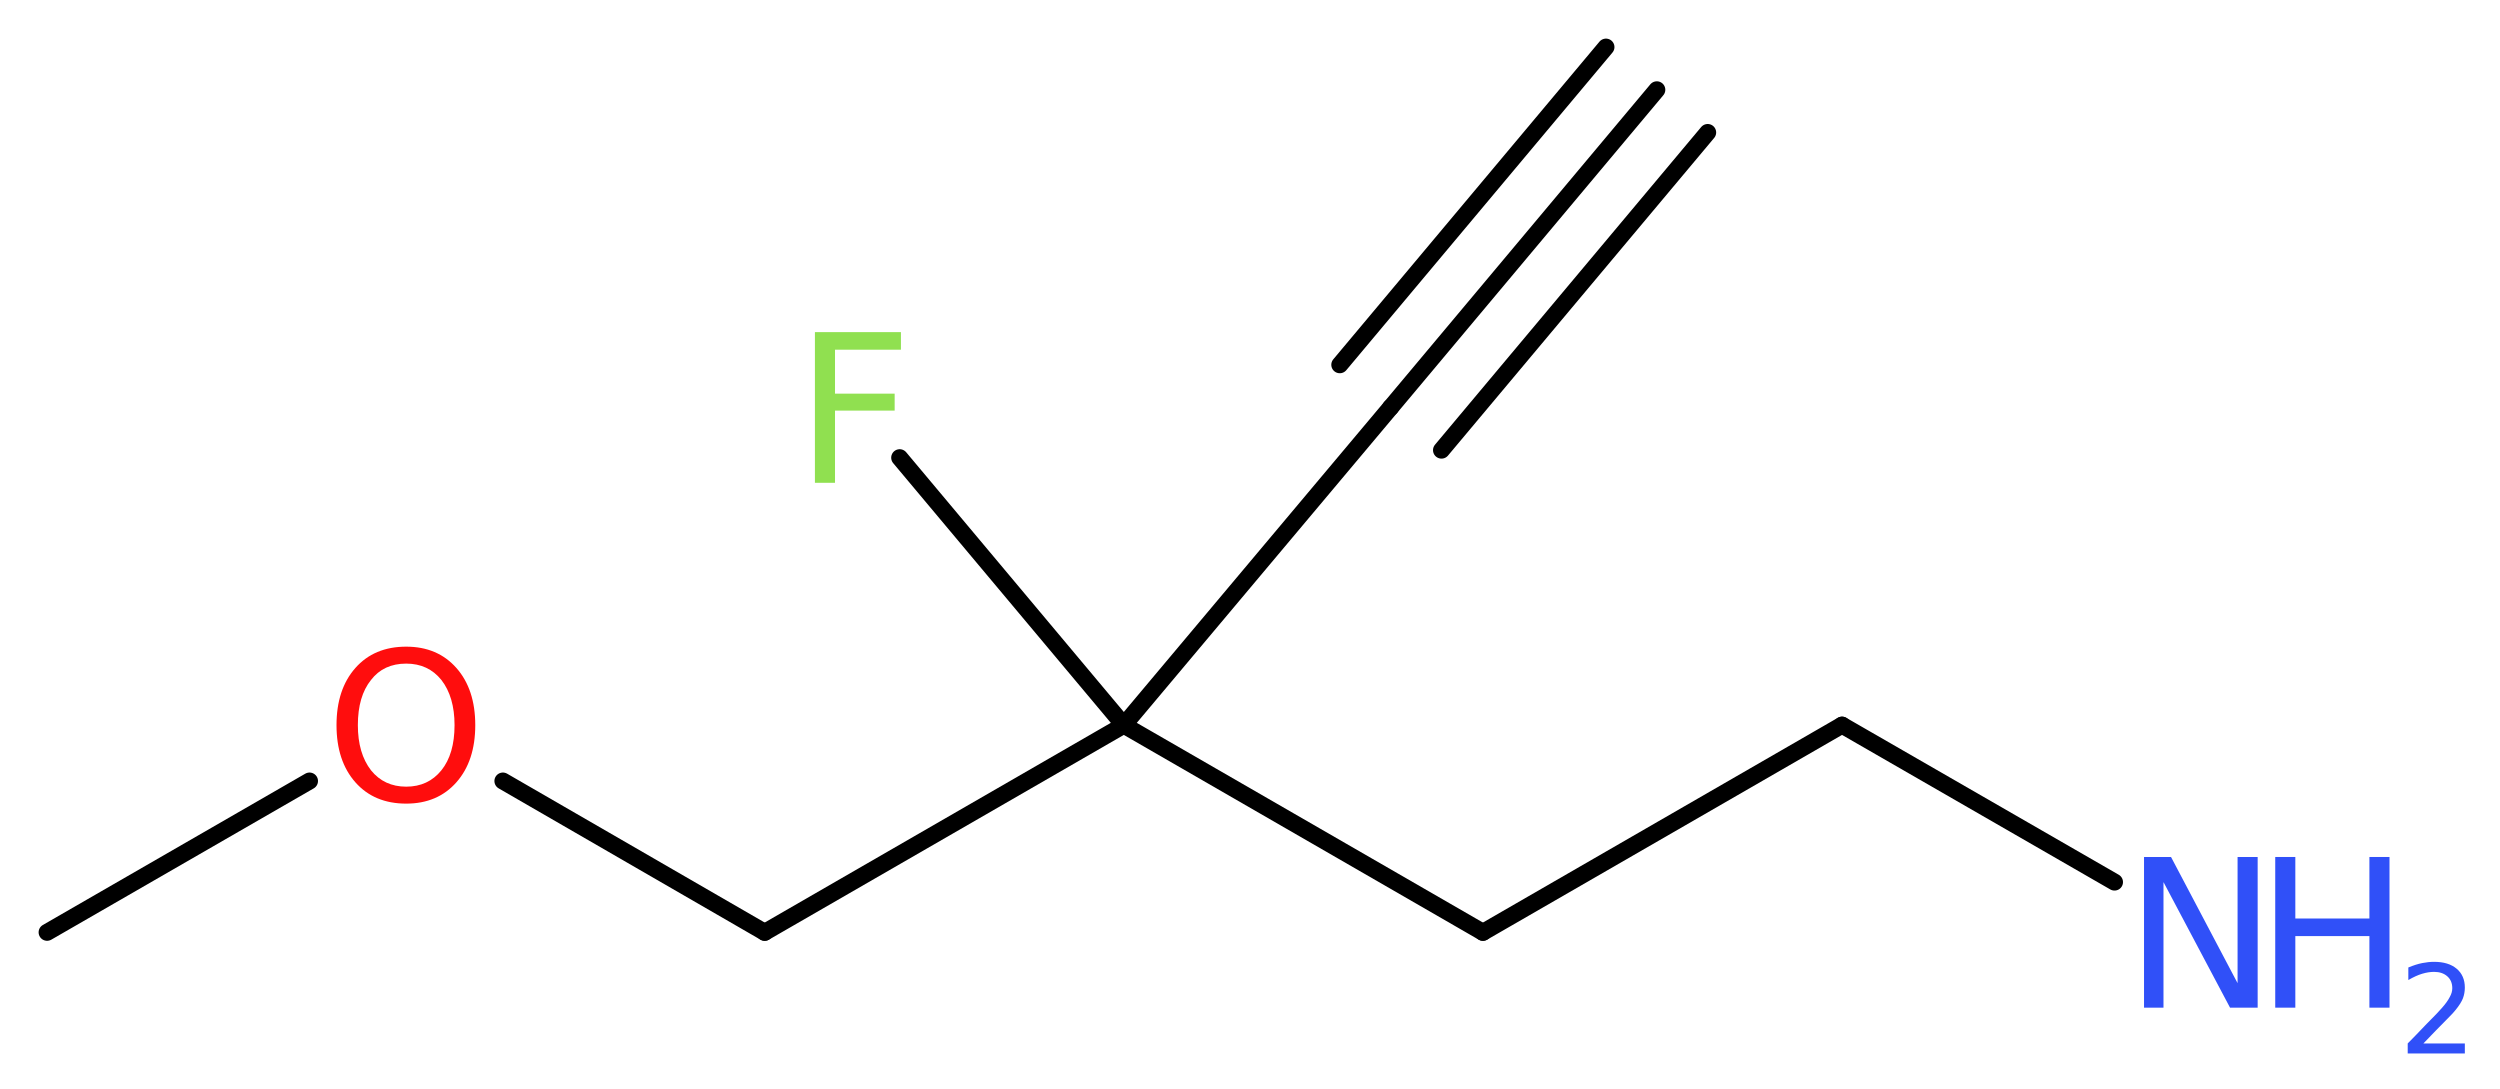 <?xml version='1.0' encoding='UTF-8'?>
<!DOCTYPE svg PUBLIC "-//W3C//DTD SVG 1.1//EN" "http://www.w3.org/Graphics/SVG/1.1/DTD/svg11.dtd">
<svg version='1.2' xmlns='http://www.w3.org/2000/svg' xmlns:xlink='http://www.w3.org/1999/xlink' width='39.82mm' height='17.34mm' viewBox='0 0 39.82 17.34'>
  <desc>Generated by the Chemistry Development Kit (http://github.com/cdk)</desc>
  <g stroke-linecap='round' stroke-linejoin='round' stroke='#000000' stroke-width='.27' fill='#3050F8'>
    <rect x='.0' y='.0' width='40.0' height='18.0' fill='#FFFFFF' stroke='none'/>
    <g id='mol1' class='mol'>
      <g id='mol1bnd1' class='bond'>
        <line x1='26.39' y1='1.43' x2='22.15' y2='6.49'/>
        <line x1='27.2' y1='2.11' x2='22.96' y2='7.17'/>
        <line x1='25.58' y1='.75' x2='21.34' y2='5.81'/>
      </g>
      <line id='mol1bnd2' class='bond' x1='22.15' y1='6.49' x2='17.9' y2='11.55'/>
      <line id='mol1bnd3' class='bond' x1='17.9' y1='11.55' x2='14.33' y2='7.29'/>
      <line id='mol1bnd4' class='bond' x1='17.9' y1='11.55' x2='23.62' y2='14.85'/>
      <line id='mol1bnd5' class='bond' x1='23.62' y1='14.85' x2='29.34' y2='11.55'/>
      <line id='mol1bnd6' class='bond' x1='29.34' y1='11.55' x2='33.68' y2='14.05'/>
      <line id='mol1bnd7' class='bond' x1='17.9' y1='11.55' x2='12.18' y2='14.85'/>
      <line id='mol1bnd8' class='bond' x1='12.18' y1='14.85' x2='8.01' y2='12.44'/>
      <line id='mol1bnd9' class='bond' x1='4.93' y1='12.44' x2='.75' y2='14.85'/>
      <path id='mol1atm4' class='atom' d='M12.97 5.29h1.38v.28h-1.05v.7h.95v.27h-.95v1.15h-.32v-2.4z' stroke='none' fill='#90E050'/>
      <g id='mol1atm7' class='atom'>
        <path d='M34.15 13.65h.43l1.06 2.01v-2.01h.32v2.4h-.44l-1.06 -2.0v2.0h-.31v-2.4z' stroke='none'/>
        <path d='M36.24 13.65h.32v.98h1.18v-.98h.32v2.4h-.32v-1.14h-1.18v1.14h-.32v-2.4z' stroke='none'/>
        <path d='M38.58 16.62h.68v.16h-.91v-.16q.11 -.11 .3 -.31q.19 -.19 .24 -.25q.09 -.1 .13 -.18q.04 -.07 .04 -.14q.0 -.12 -.08 -.19q-.08 -.07 -.21 -.07q-.09 .0 -.19 .03q-.1 .03 -.22 .1v-.2q.12 -.05 .22 -.07q.1 -.02 .19 -.02q.23 .0 .36 .11q.13 .11 .13 .3q.0 .09 -.03 .17q-.03 .08 -.12 .19q-.02 .03 -.15 .16q-.13 .13 -.36 .37z' stroke='none'/>
      </g>
      <path id='mol1atm9' class='atom' d='M6.47 10.57q-.36 .0 -.56 .26q-.21 .26 -.21 .72q.0 .45 .21 .72q.21 .26 .56 .26q.35 .0 .56 -.26q.21 -.26 .21 -.72q.0 -.45 -.21 -.72q-.21 -.26 -.56 -.26zM6.47 10.3q.5 .0 .8 .34q.3 .34 .3 .91q.0 .57 -.3 .91q-.3 .34 -.8 .34q-.51 .0 -.81 -.34q-.3 -.34 -.3 -.91q.0 -.57 .3 -.91q.3 -.34 .81 -.34z' stroke='none' fill='#FF0D0D'/>
    </g>
  </g>
</svg>
